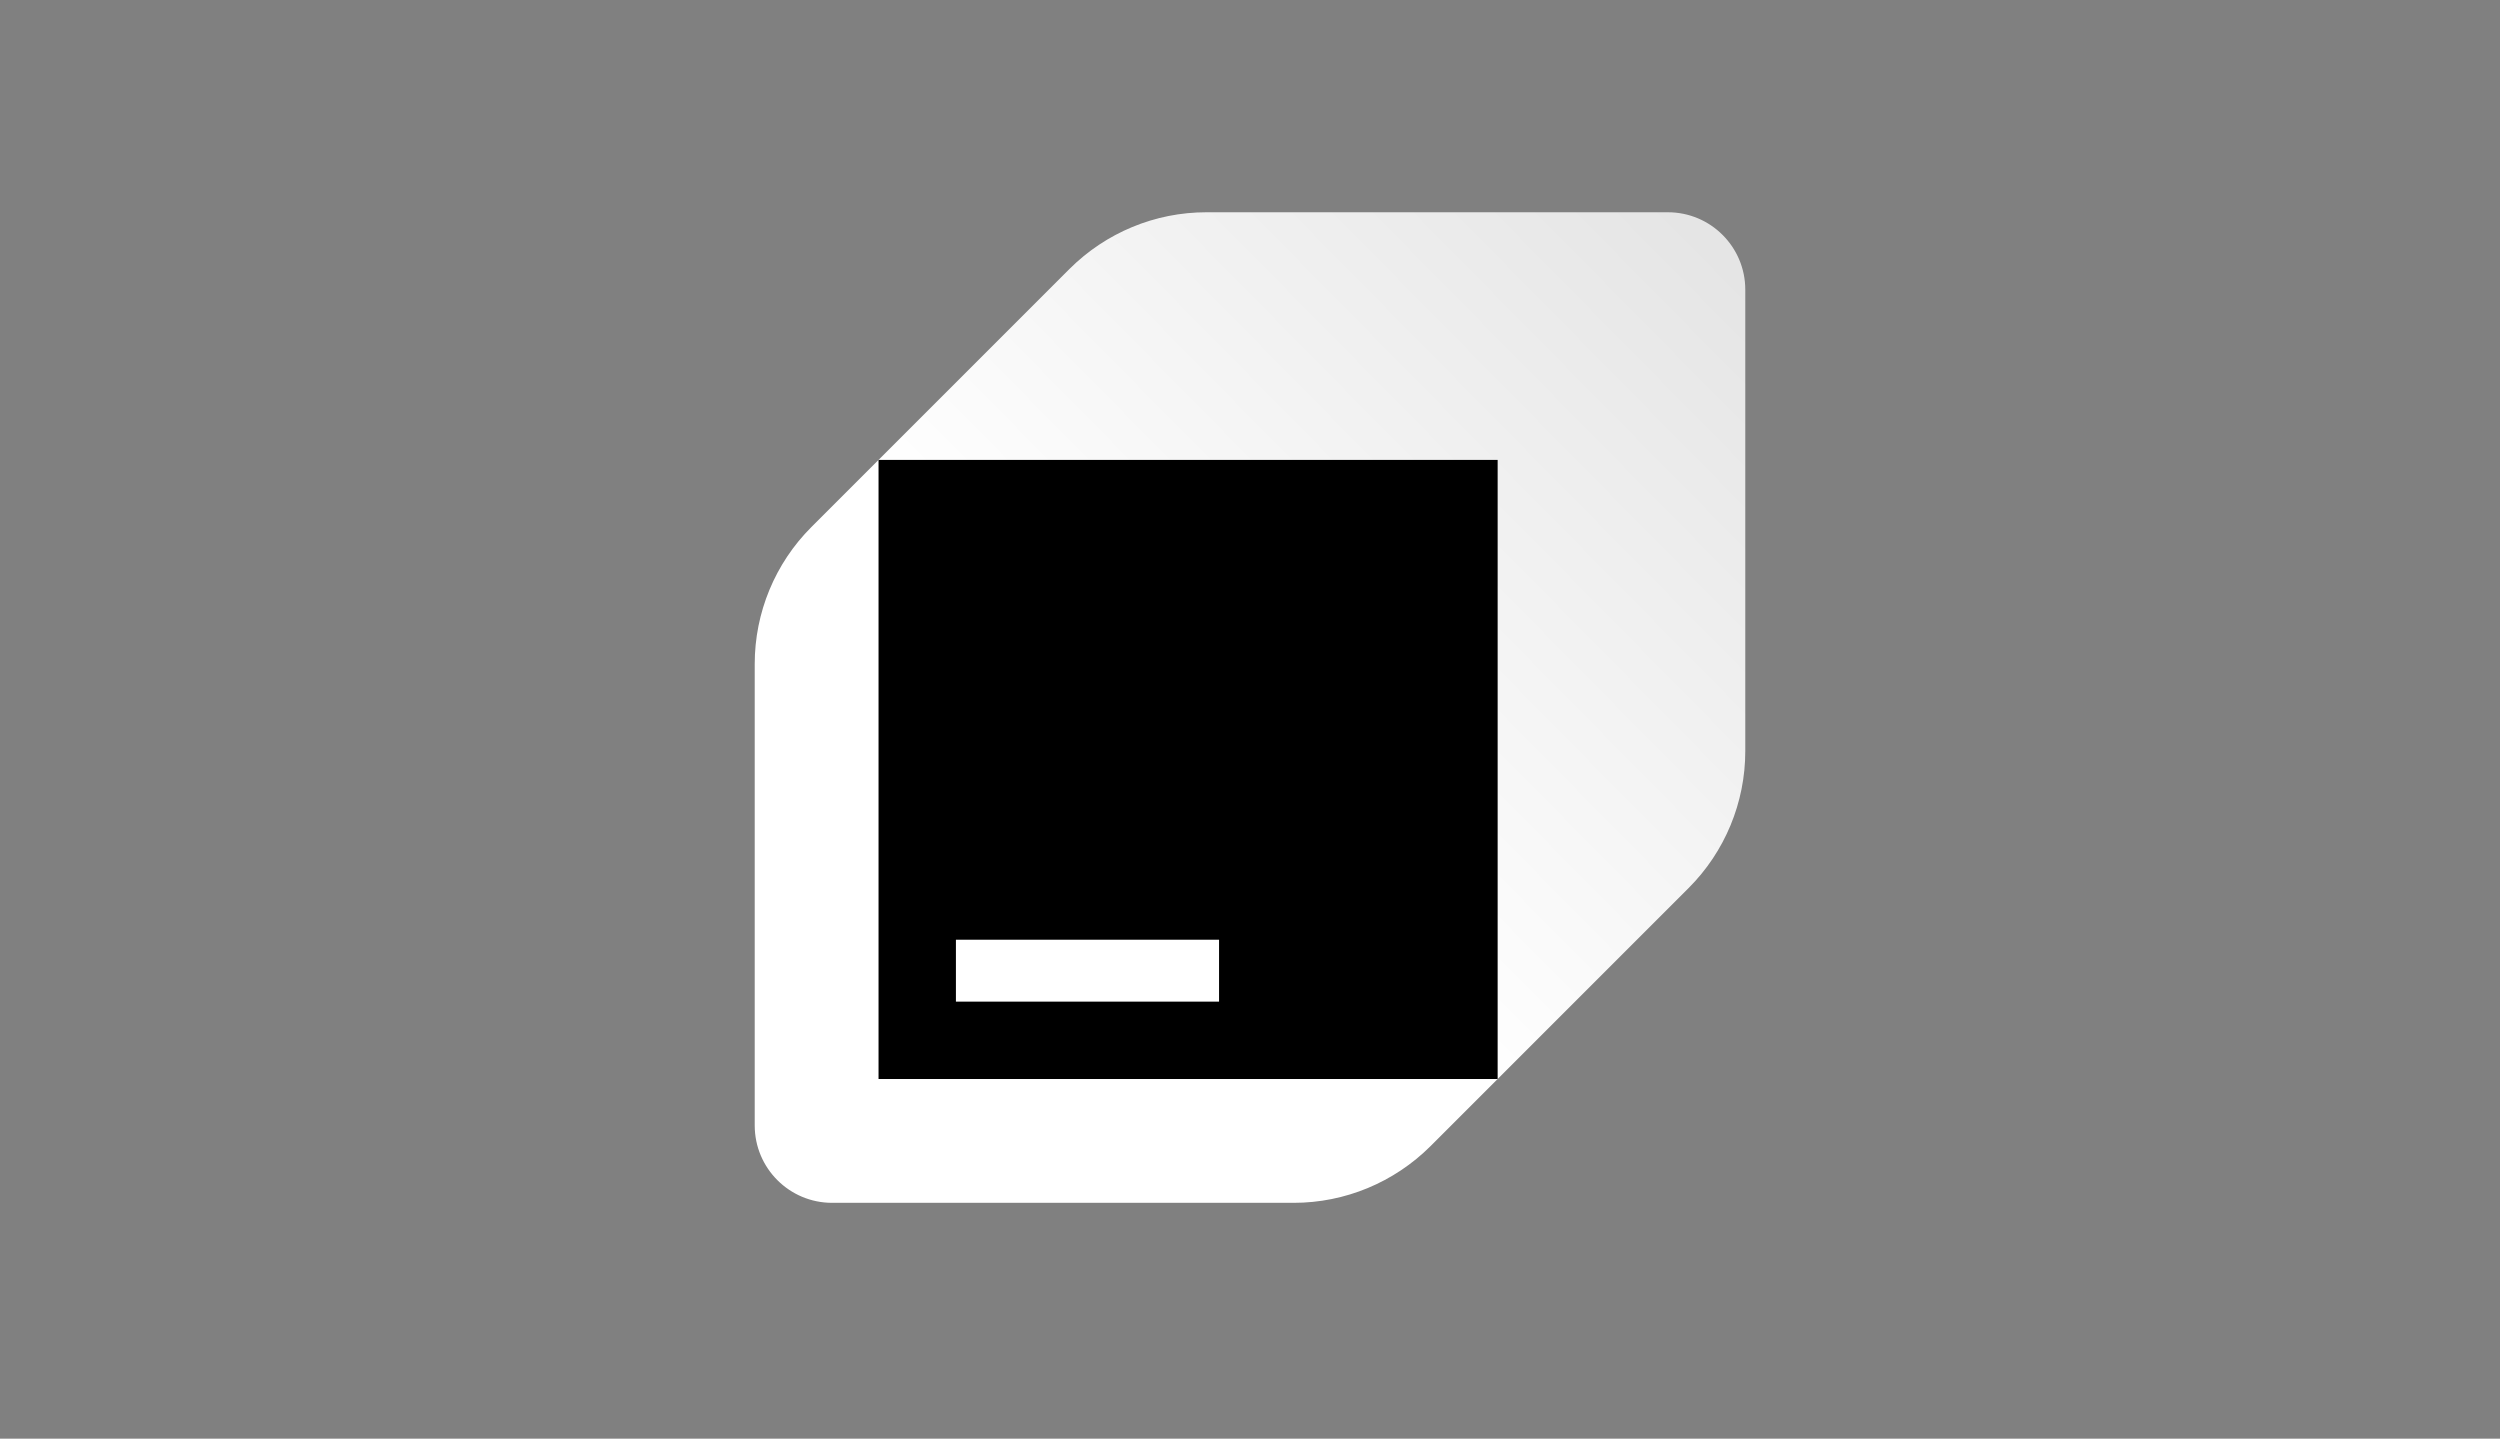 <svg width="106" height="61" viewBox="0 0 106 61" fill="none" xmlns="http://www.w3.org/2000/svg">
<rect x="0" y="0" width="106" height="61" fill="#808080" stroke="none"/>
<g clip-path="url(#clip0_19209_4033)">
<path d="M45.348 11.402L34.402 22.348C32.866 23.884 32 25.971 32 28.149V47.719C32 49.53 33.47 51 35.281 51H54.851C57.029 51 59.11 50.134 60.652 48.598L71.598 37.652C73.134 36.116 74 34.029 74 31.851V12.281C74 10.47 72.53 9 70.719 9H51.149C48.971 9 46.89 9.866 45.348 11.402Z" fill="url(#paint0_linear_19209_4033)"/>
<path d="M63.5 19.5H37.25V45.75H63.5V19.5Z" fill="black"/>
<path d="M51.688 39.844H40.531V42.469H51.688V39.844Z" fill="white"/>
</g>
<defs>
<linearGradient id="paint0_linear_19209_4033" x1="32.558" y1="50.16" x2="73.094" y2="10.188" gradientUnits="userSpaceOnUse">
<stop stop-color="white"/>
<stop offset="0.43" stop-color="white"/>
<stop offset="0.99" stop-color="#E5E5E5"/>
</linearGradient>
<clipPath id="clip0_19209_4033">
<rect width="42" height="42" fill="white" transform="translate(32 9)"/>
</clipPath>
</defs>
</svg>